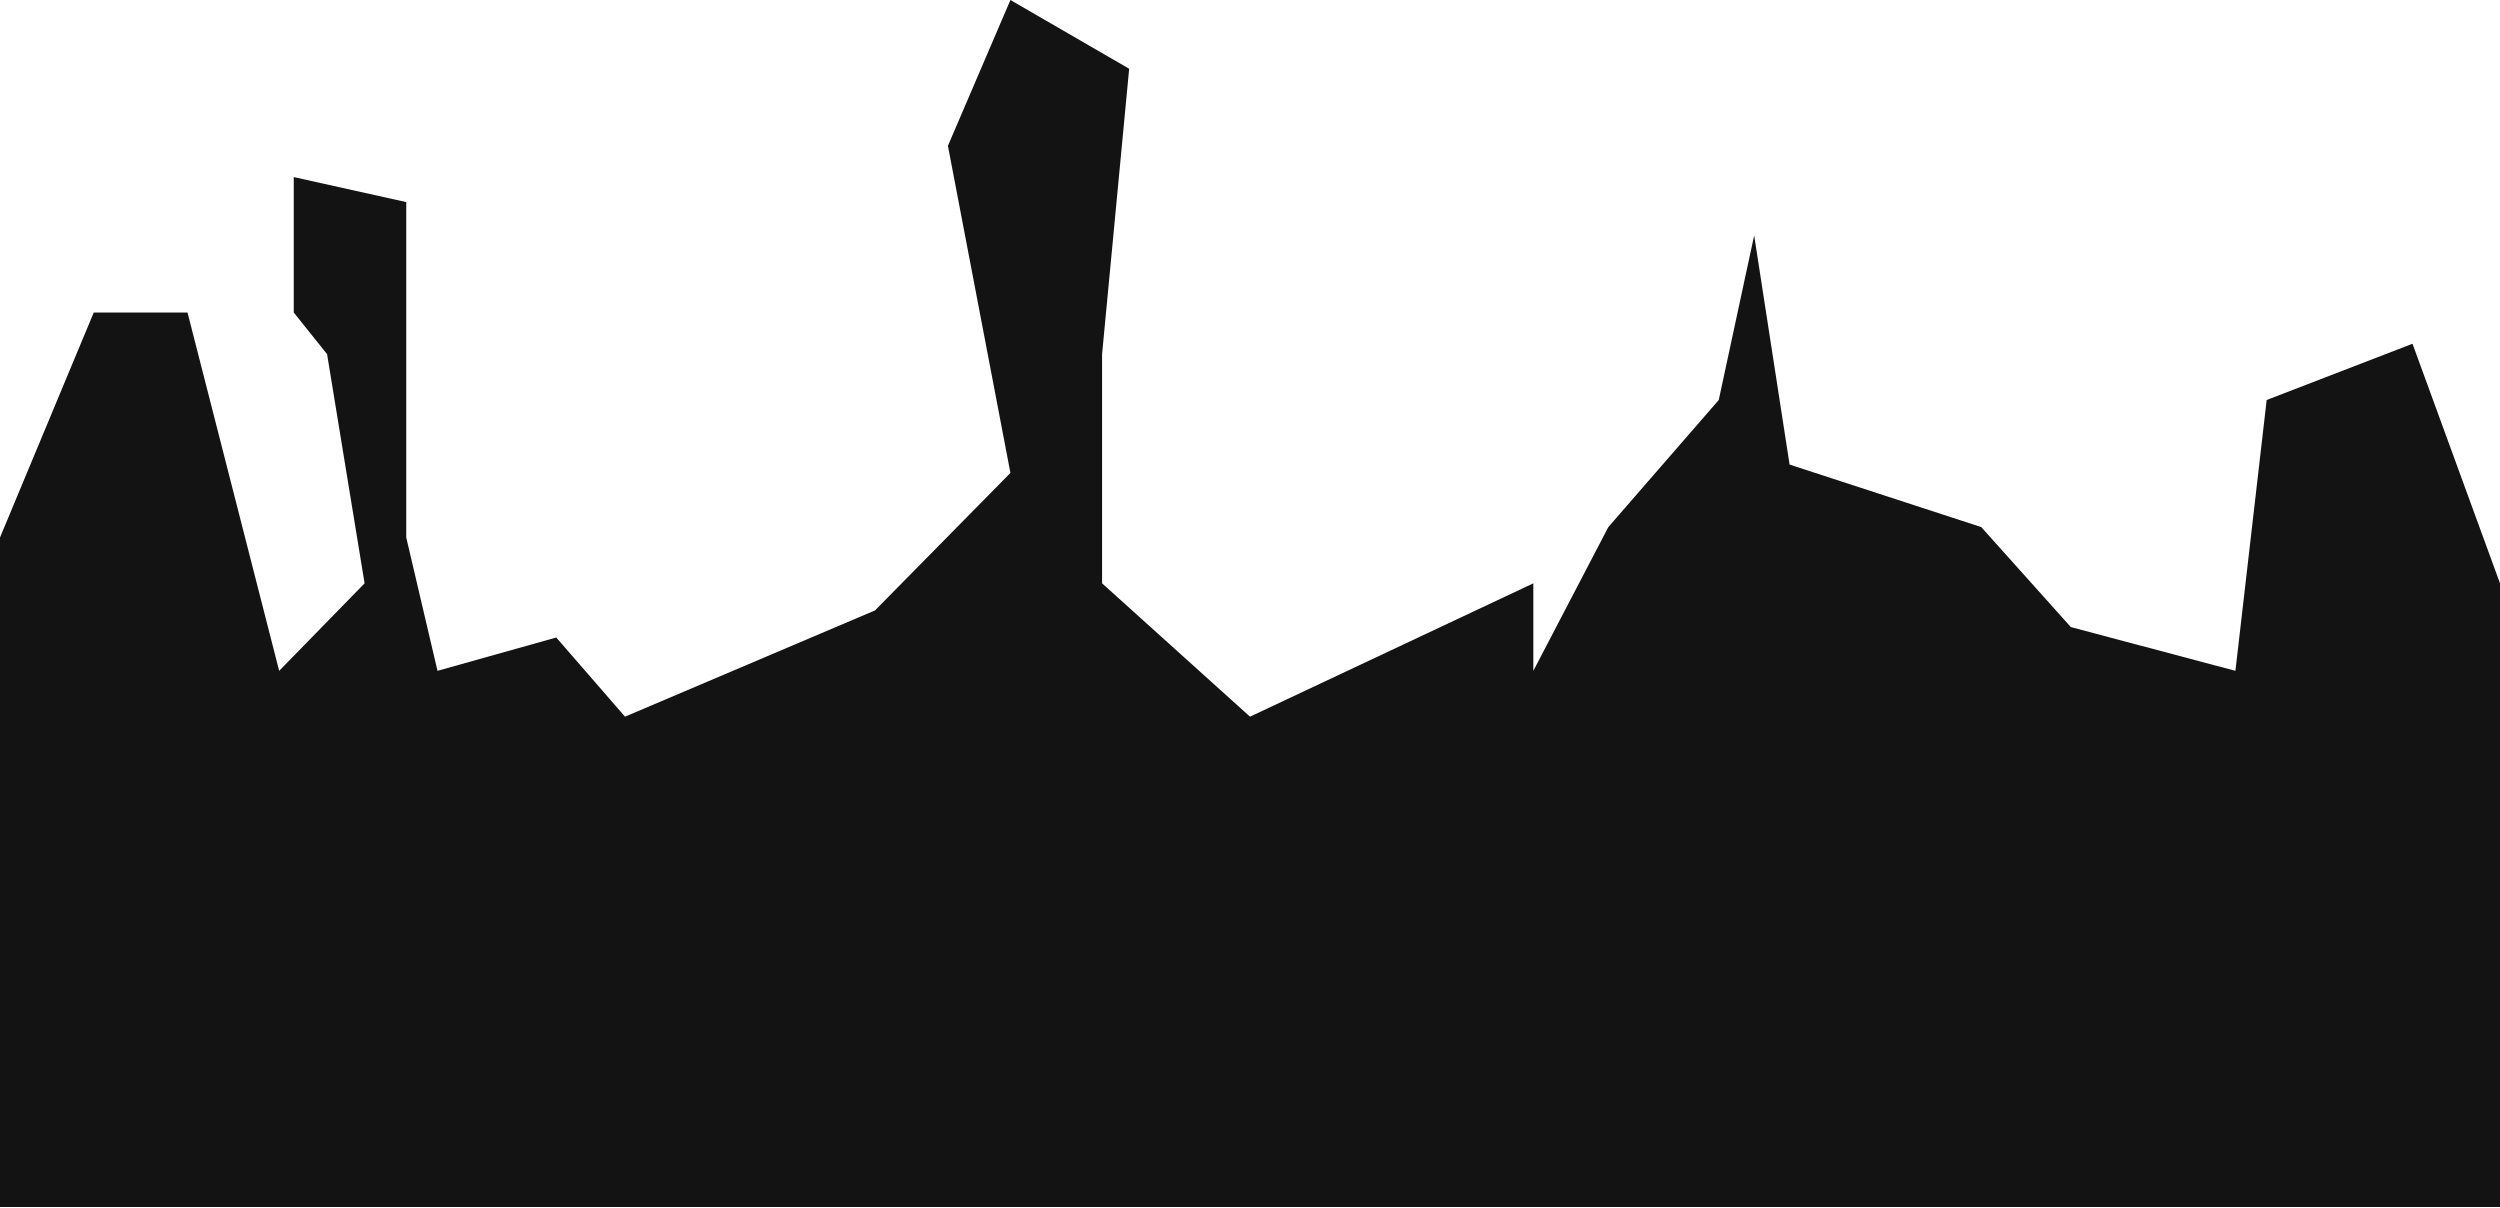 <?xml version="1.0" encoding="UTF-8"?> <svg xmlns="http://www.w3.org/2000/svg" width="1600" height="773" viewBox="0 0 1600 773" fill="none"><path d="M1600 458.667V772.5H0V458.667V344L60 200H120L178.667 429.333L233.333 373.333L209.333 226.667L188 200V113.333L260 129.333V344L280 429.333L356 408L400 458.667L560 390.667L646.667 302.667L606.667 93.334L646.667 0L722.667 44L705.333 226.667V373.333L800 458.667L981.333 373.333V429.333L1029.33 337.333L1100 256L1122.67 150.667L1145.33 297.333L1268 337.333L1325.33 401.333L1430.67 429.333L1450.67 256L1544 220L1600 373.333V458.667Z" fill="#131313"></path></svg> 